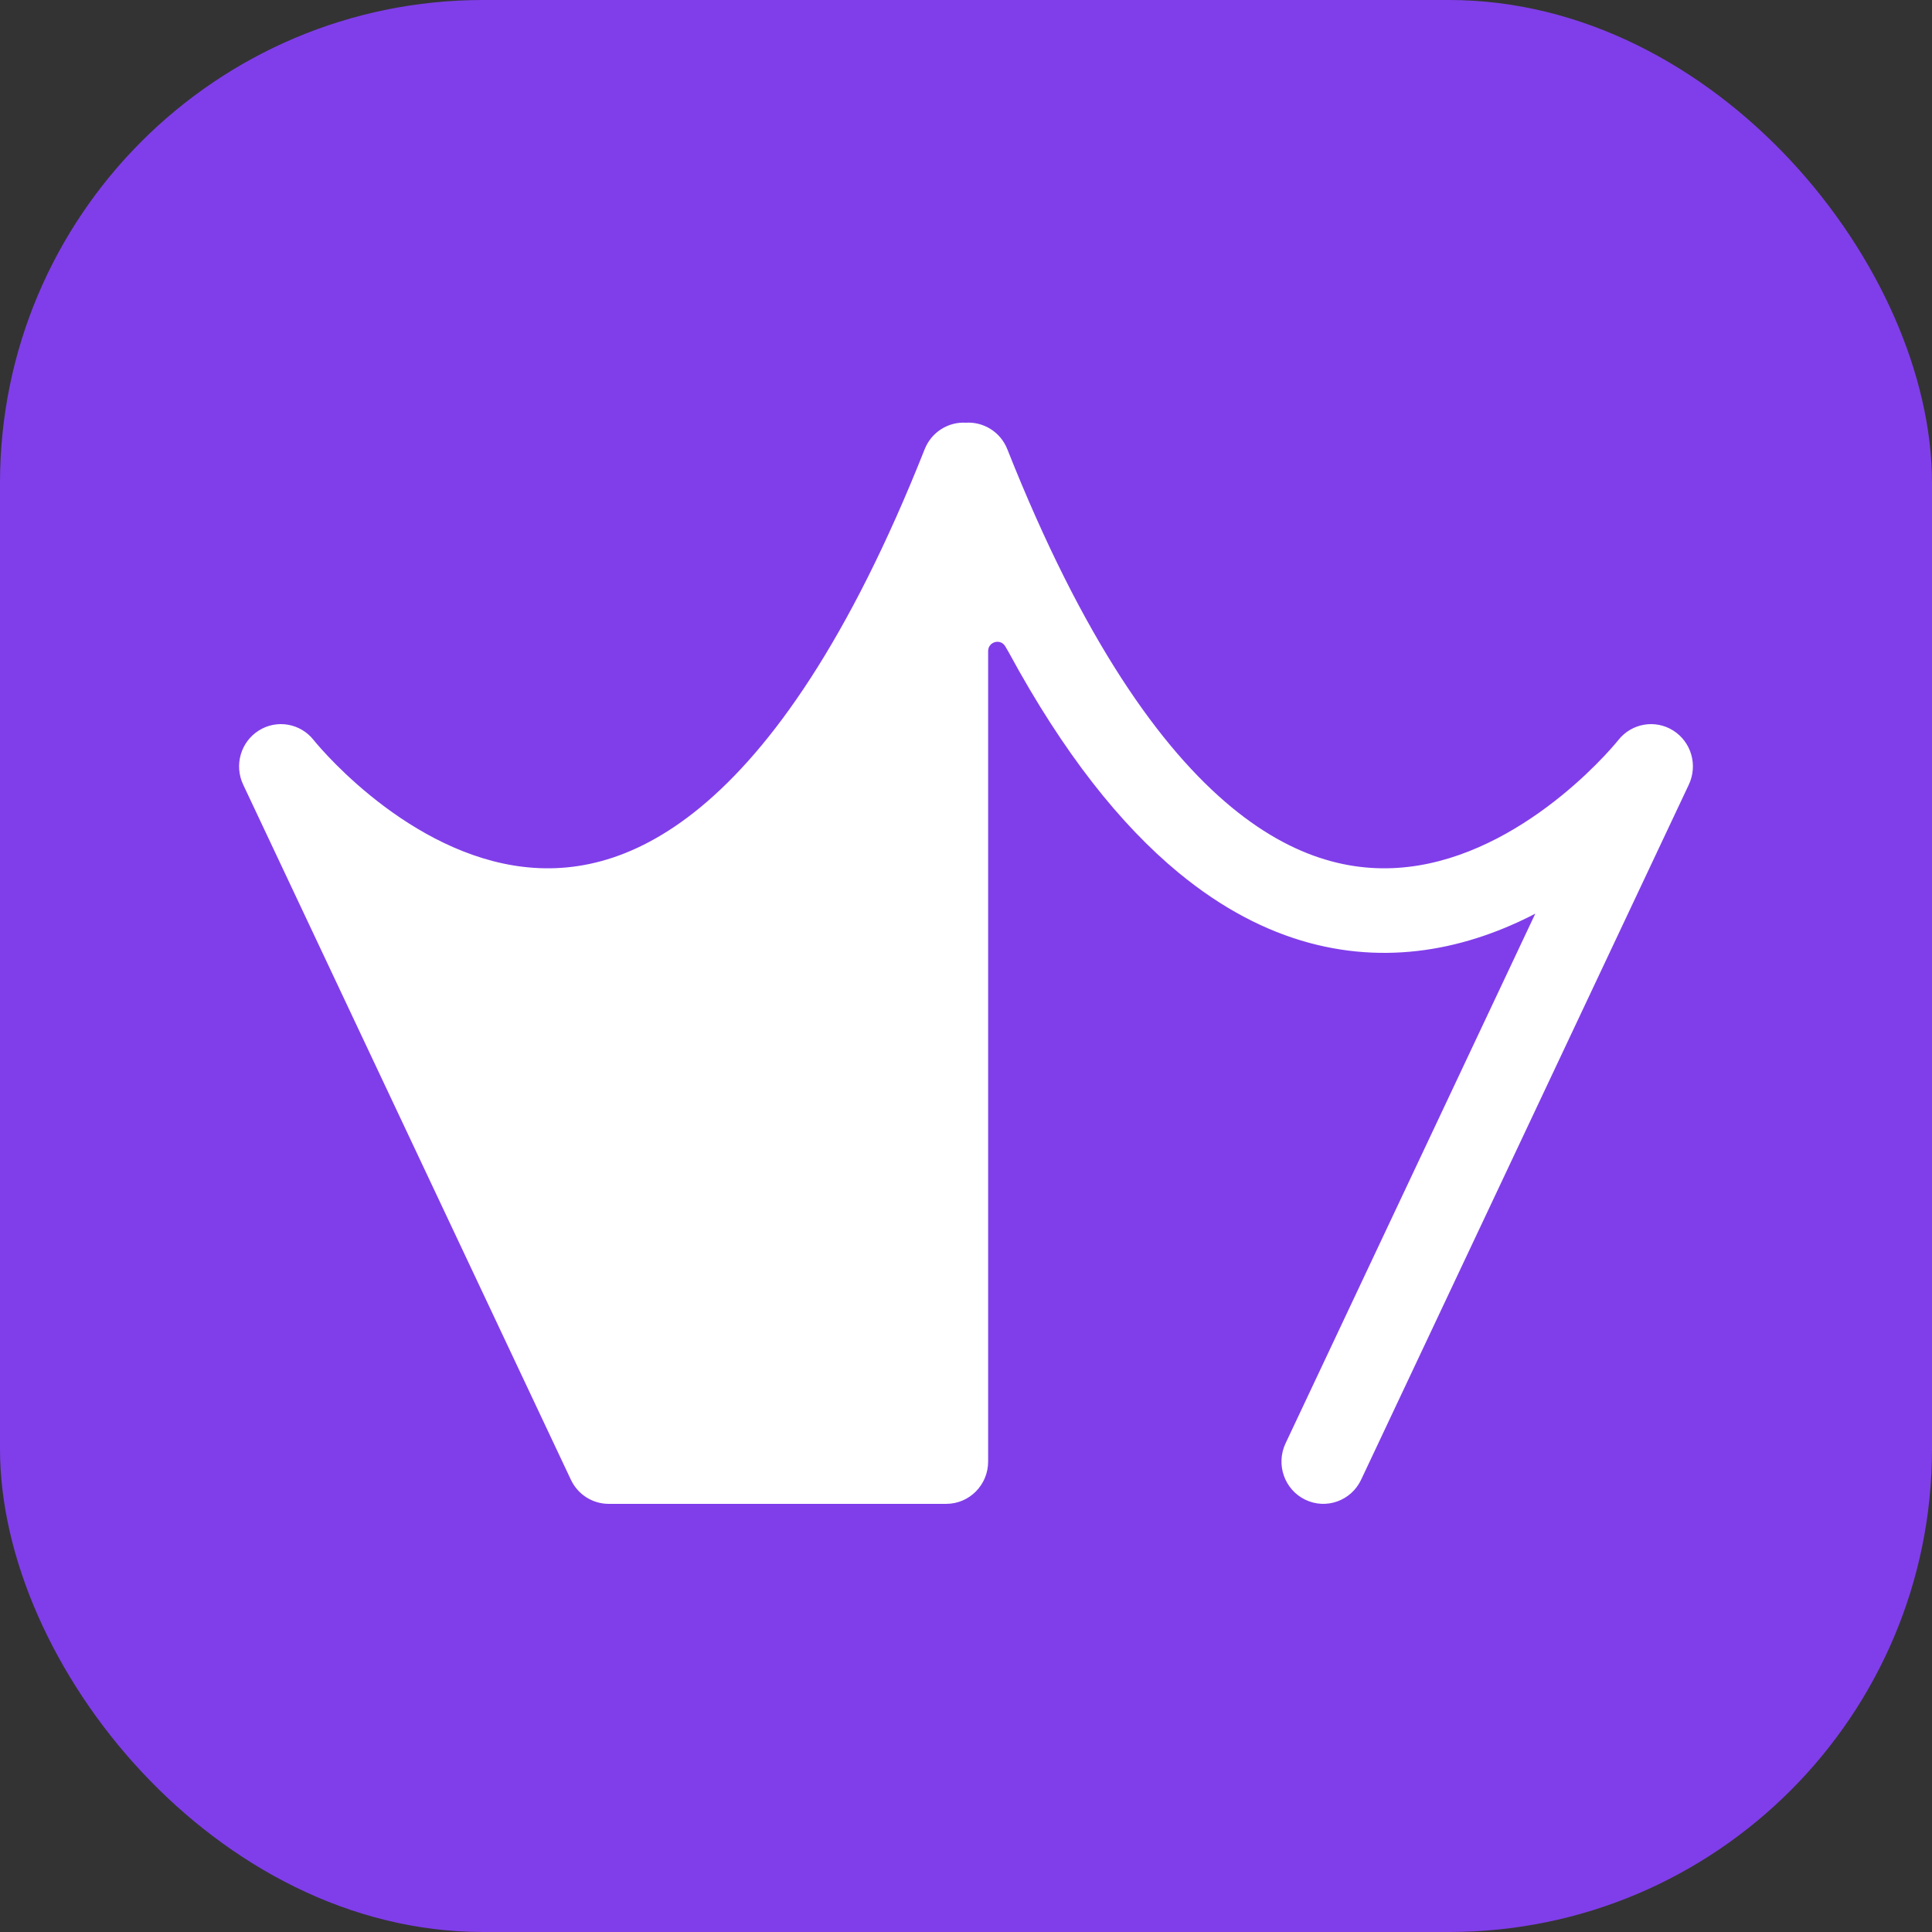 <?xml version="1.0" encoding="UTF-8"?> <svg xmlns="http://www.w3.org/2000/svg" width="200" height="200" viewBox="0 0 200 200" fill="none"><rect x="0" y="0" width="200" height="200" fill="#333333" stroke="none"/> <rect width="200" height="200" rx="50" fill="#803EEA"></rect> <path d="M95.956 46.593C96.62 44.918 98.266 43.9 99.995 44.008C101.707 43.897 103.371 44.895 104.044 46.593C111.884 66.38 119.957 77.676 127.329 83.757C134.551 89.715 141.211 90.774 146.887 89.838C152.756 88.87 157.952 85.694 161.803 82.562C163.703 81.017 165.211 79.536 166.236 78.449C166.747 77.907 167.135 77.467 167.387 77.172C167.513 77.025 167.729 76.762 167.729 76.762C169.022 75.125 171.323 74.728 173.081 75.838C174.841 76.95 175.495 79.22 174.602 81.114L140.674 153.077C139.704 155.134 137.268 156.007 135.233 155.026C133.198 154.045 132.335 151.582 133.305 149.525L159.479 94.01C156.174 95.8 152.376 97.295 148.202 97.984C140.198 99.304 131.185 97.591 122.168 90.152C116.217 85.243 110.326 77.895 104.645 67.41L104.286 66.792C103.664 65.721 102.041 66.167 102.041 67.41V151.301C102.041 153.58 100.213 155.428 97.959 155.428L63.01 155.429C61.487 155.427 60.026 154.56 59.326 153.077L25.398 81.114C24.505 79.22 25.159 76.95 26.919 75.838C28.677 74.727 30.978 75.125 32.271 76.762L32.28 76.773C32.29 76.786 32.309 76.81 32.338 76.844C32.395 76.913 32.487 77.025 32.613 77.172C32.865 77.467 33.253 77.907 33.764 78.449C34.789 79.536 36.297 81.017 38.197 82.562C42.048 85.694 47.244 88.87 53.113 89.838C58.789 90.774 65.449 89.715 72.671 83.757C80.043 77.675 88.116 66.38 95.956 46.593Z" fill="white" stroke="white" stroke-width="0.5" stroke-linecap="round" stroke-linejoin="round"></path> </svg> 